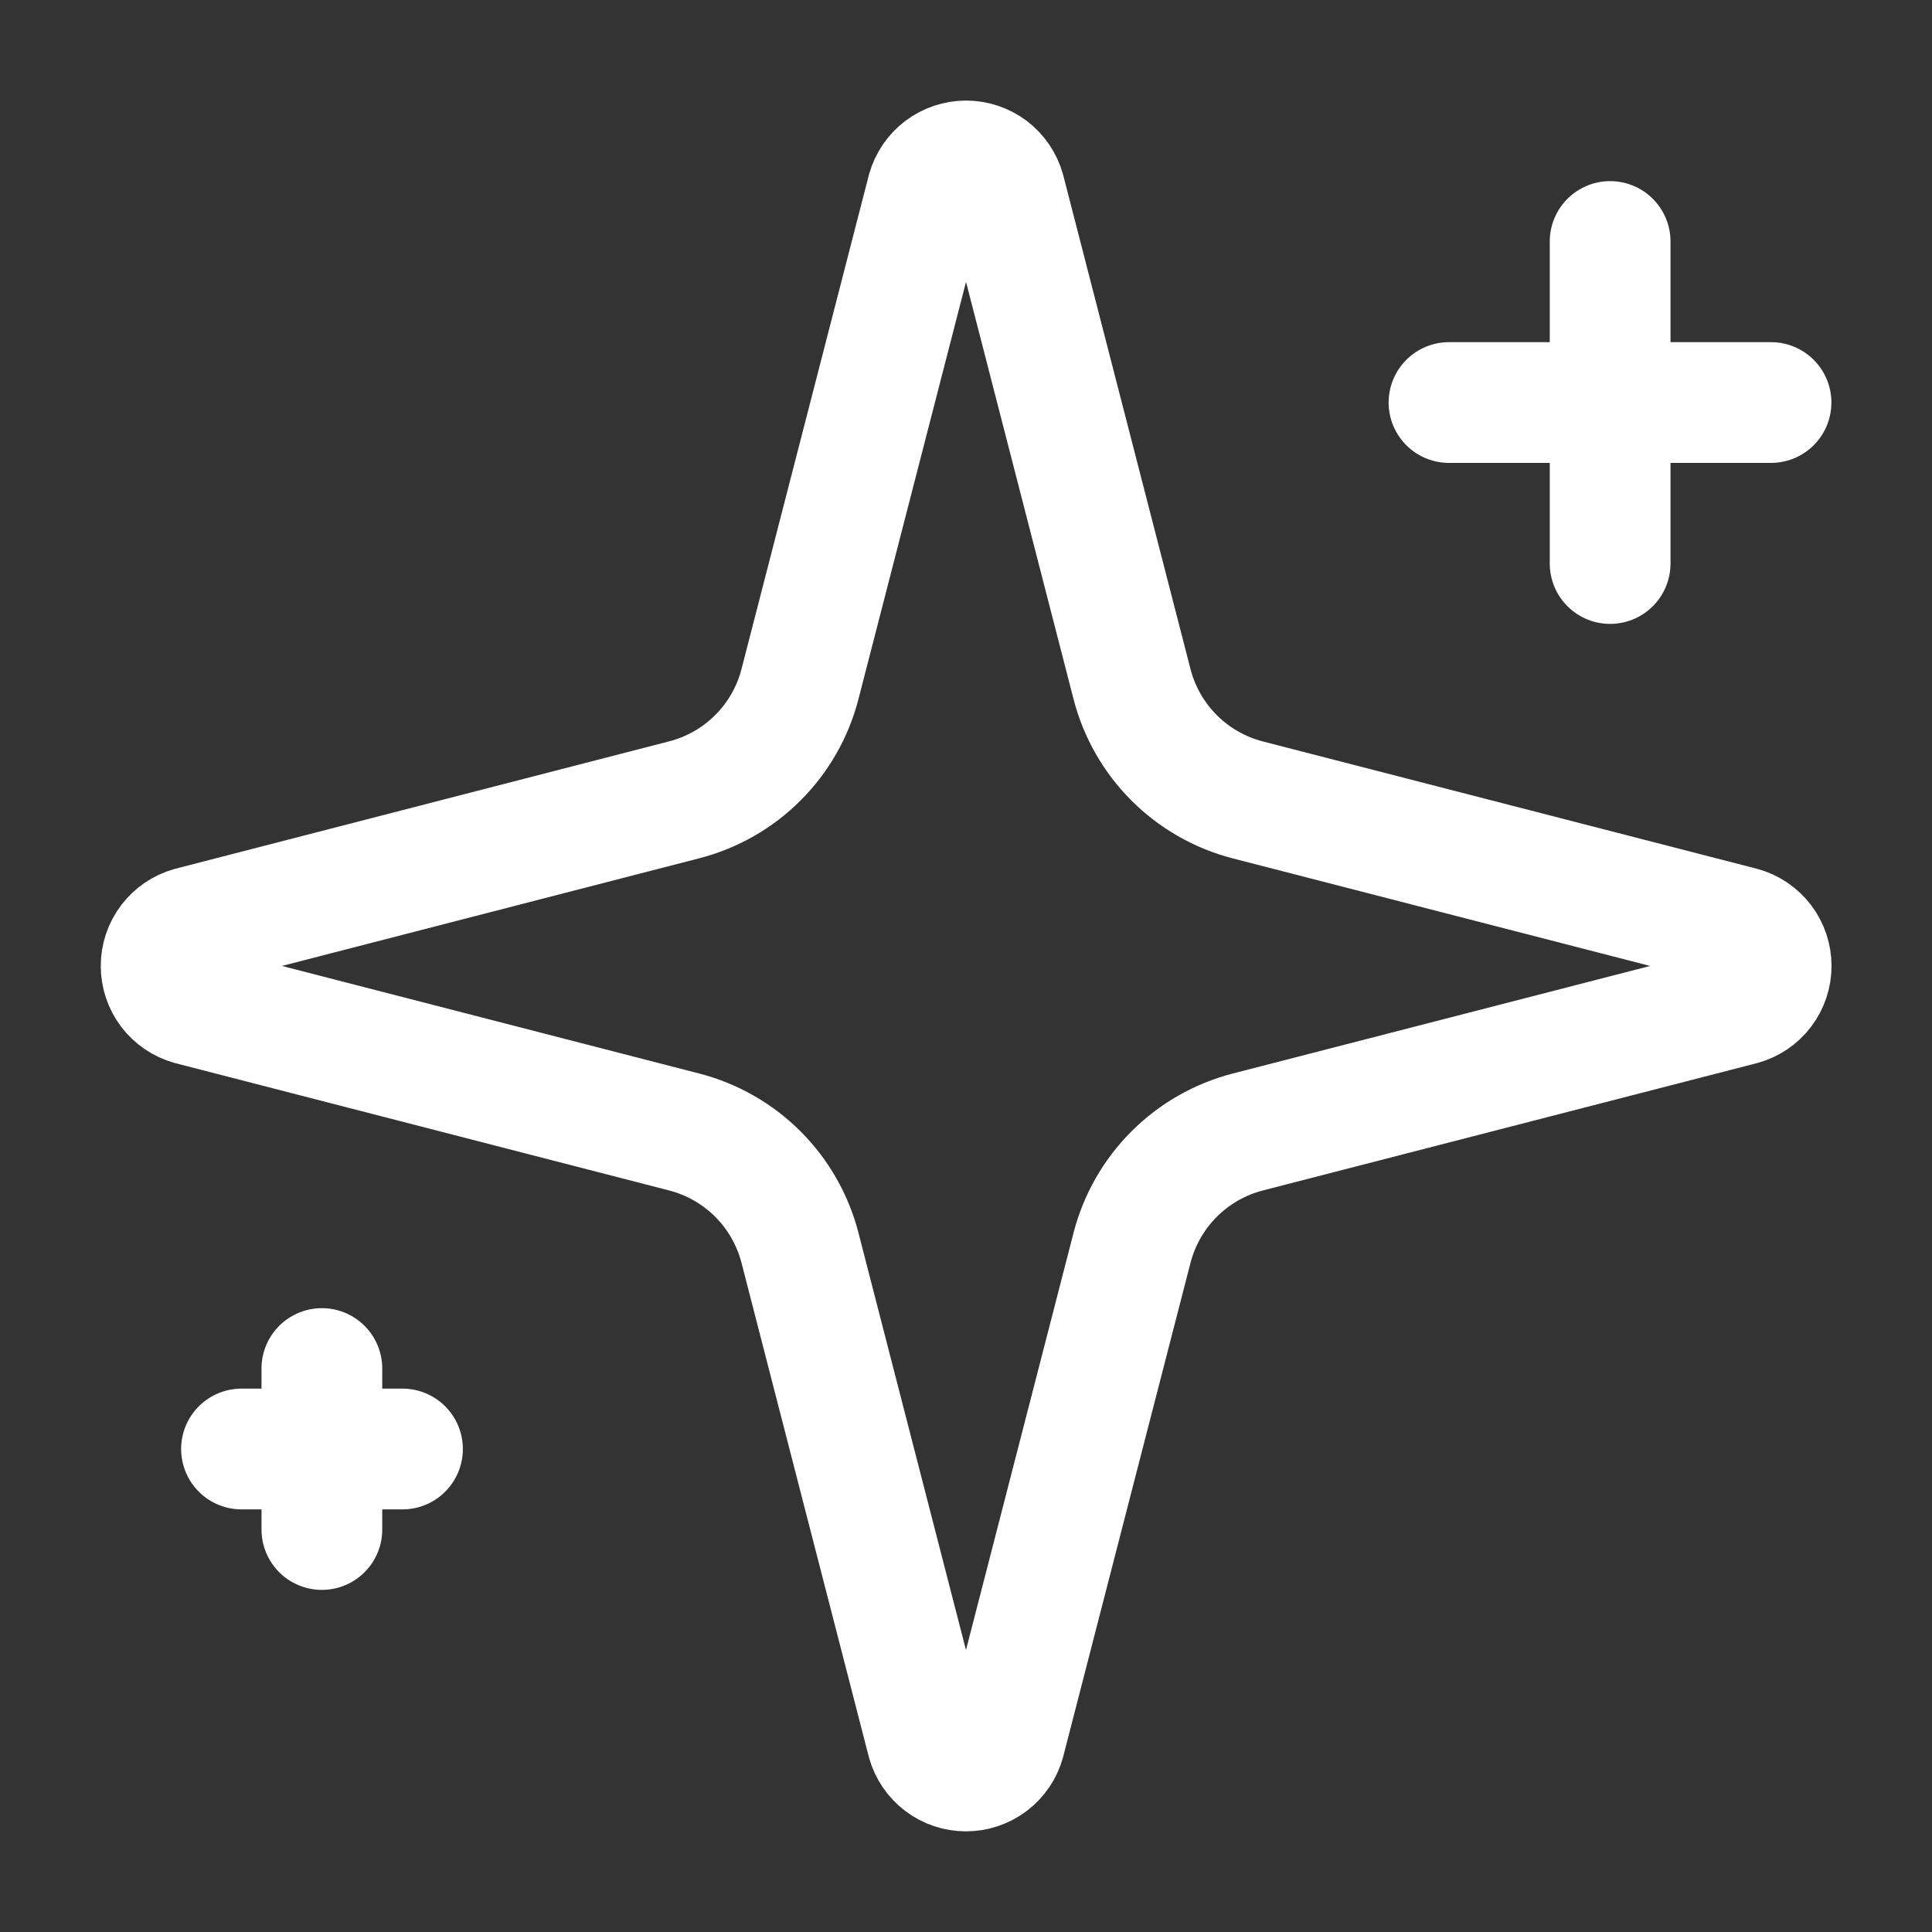 <svg width="40" height="40" viewBox="0 0 40 40" fill="none" xmlns="http://www.w3.org/2000/svg">
<rect x="0" y="0" width="40" height="40" fill="#333333" stroke="none"/>
<path d="M16.562 25.832C16.413 25.256 16.112 24.729 15.691 24.308C15.27 23.887 14.743 23.586 14.167 23.437L3.942 20.801C3.767 20.751 3.614 20.646 3.504 20.502C3.395 20.357 3.336 20.18 3.336 19.999C3.336 19.818 3.395 19.641 3.504 19.497C3.614 19.352 3.767 19.247 3.942 19.197L14.167 16.559C14.743 16.41 15.27 16.11 15.691 15.689C16.112 15.268 16.413 14.742 16.562 14.166L19.198 3.941C19.247 3.766 19.352 3.611 19.497 3.501C19.642 3.392 19.819 3.332 20.001 3.332C20.183 3.332 20.36 3.392 20.505 3.501C20.649 3.611 20.754 3.766 20.803 3.941L23.438 14.166C23.587 14.743 23.888 15.269 24.309 15.69C24.73 16.111 25.257 16.412 25.833 16.561L36.058 19.196C36.234 19.244 36.389 19.349 36.5 19.494C36.61 19.639 36.67 19.817 36.67 19.999C36.67 20.181 36.61 20.359 36.5 20.504C36.389 20.649 36.234 20.754 36.058 20.802L25.833 23.437C25.257 23.586 24.73 23.887 24.309 24.308C23.888 24.729 23.587 25.256 23.438 25.832L20.802 36.057C20.753 36.233 20.648 36.387 20.503 36.497C20.358 36.607 20.181 36.666 19.999 36.666C19.817 36.666 19.64 36.607 19.496 36.497C19.351 36.387 19.246 36.233 19.197 36.057L16.562 25.832Z" stroke="white" stroke-width="2.5" stroke-linecap="round" stroke-linejoin="round"/>
<path d="M33.336 5V11.667" stroke="white" stroke-width="2.5" stroke-linecap="round" stroke-linejoin="round"/>
<path d="M36.667 8.334H30" stroke="white" stroke-width="2.5" stroke-linecap="round" stroke-linejoin="round"/>
<path d="M6.664 28.334V31.667" stroke="white" stroke-width="2.5" stroke-linecap="round" stroke-linejoin="round"/>
<path d="M8.333 30H5" stroke="white" stroke-width="2.5" stroke-linecap="round" stroke-linejoin="round"/>
</svg>

